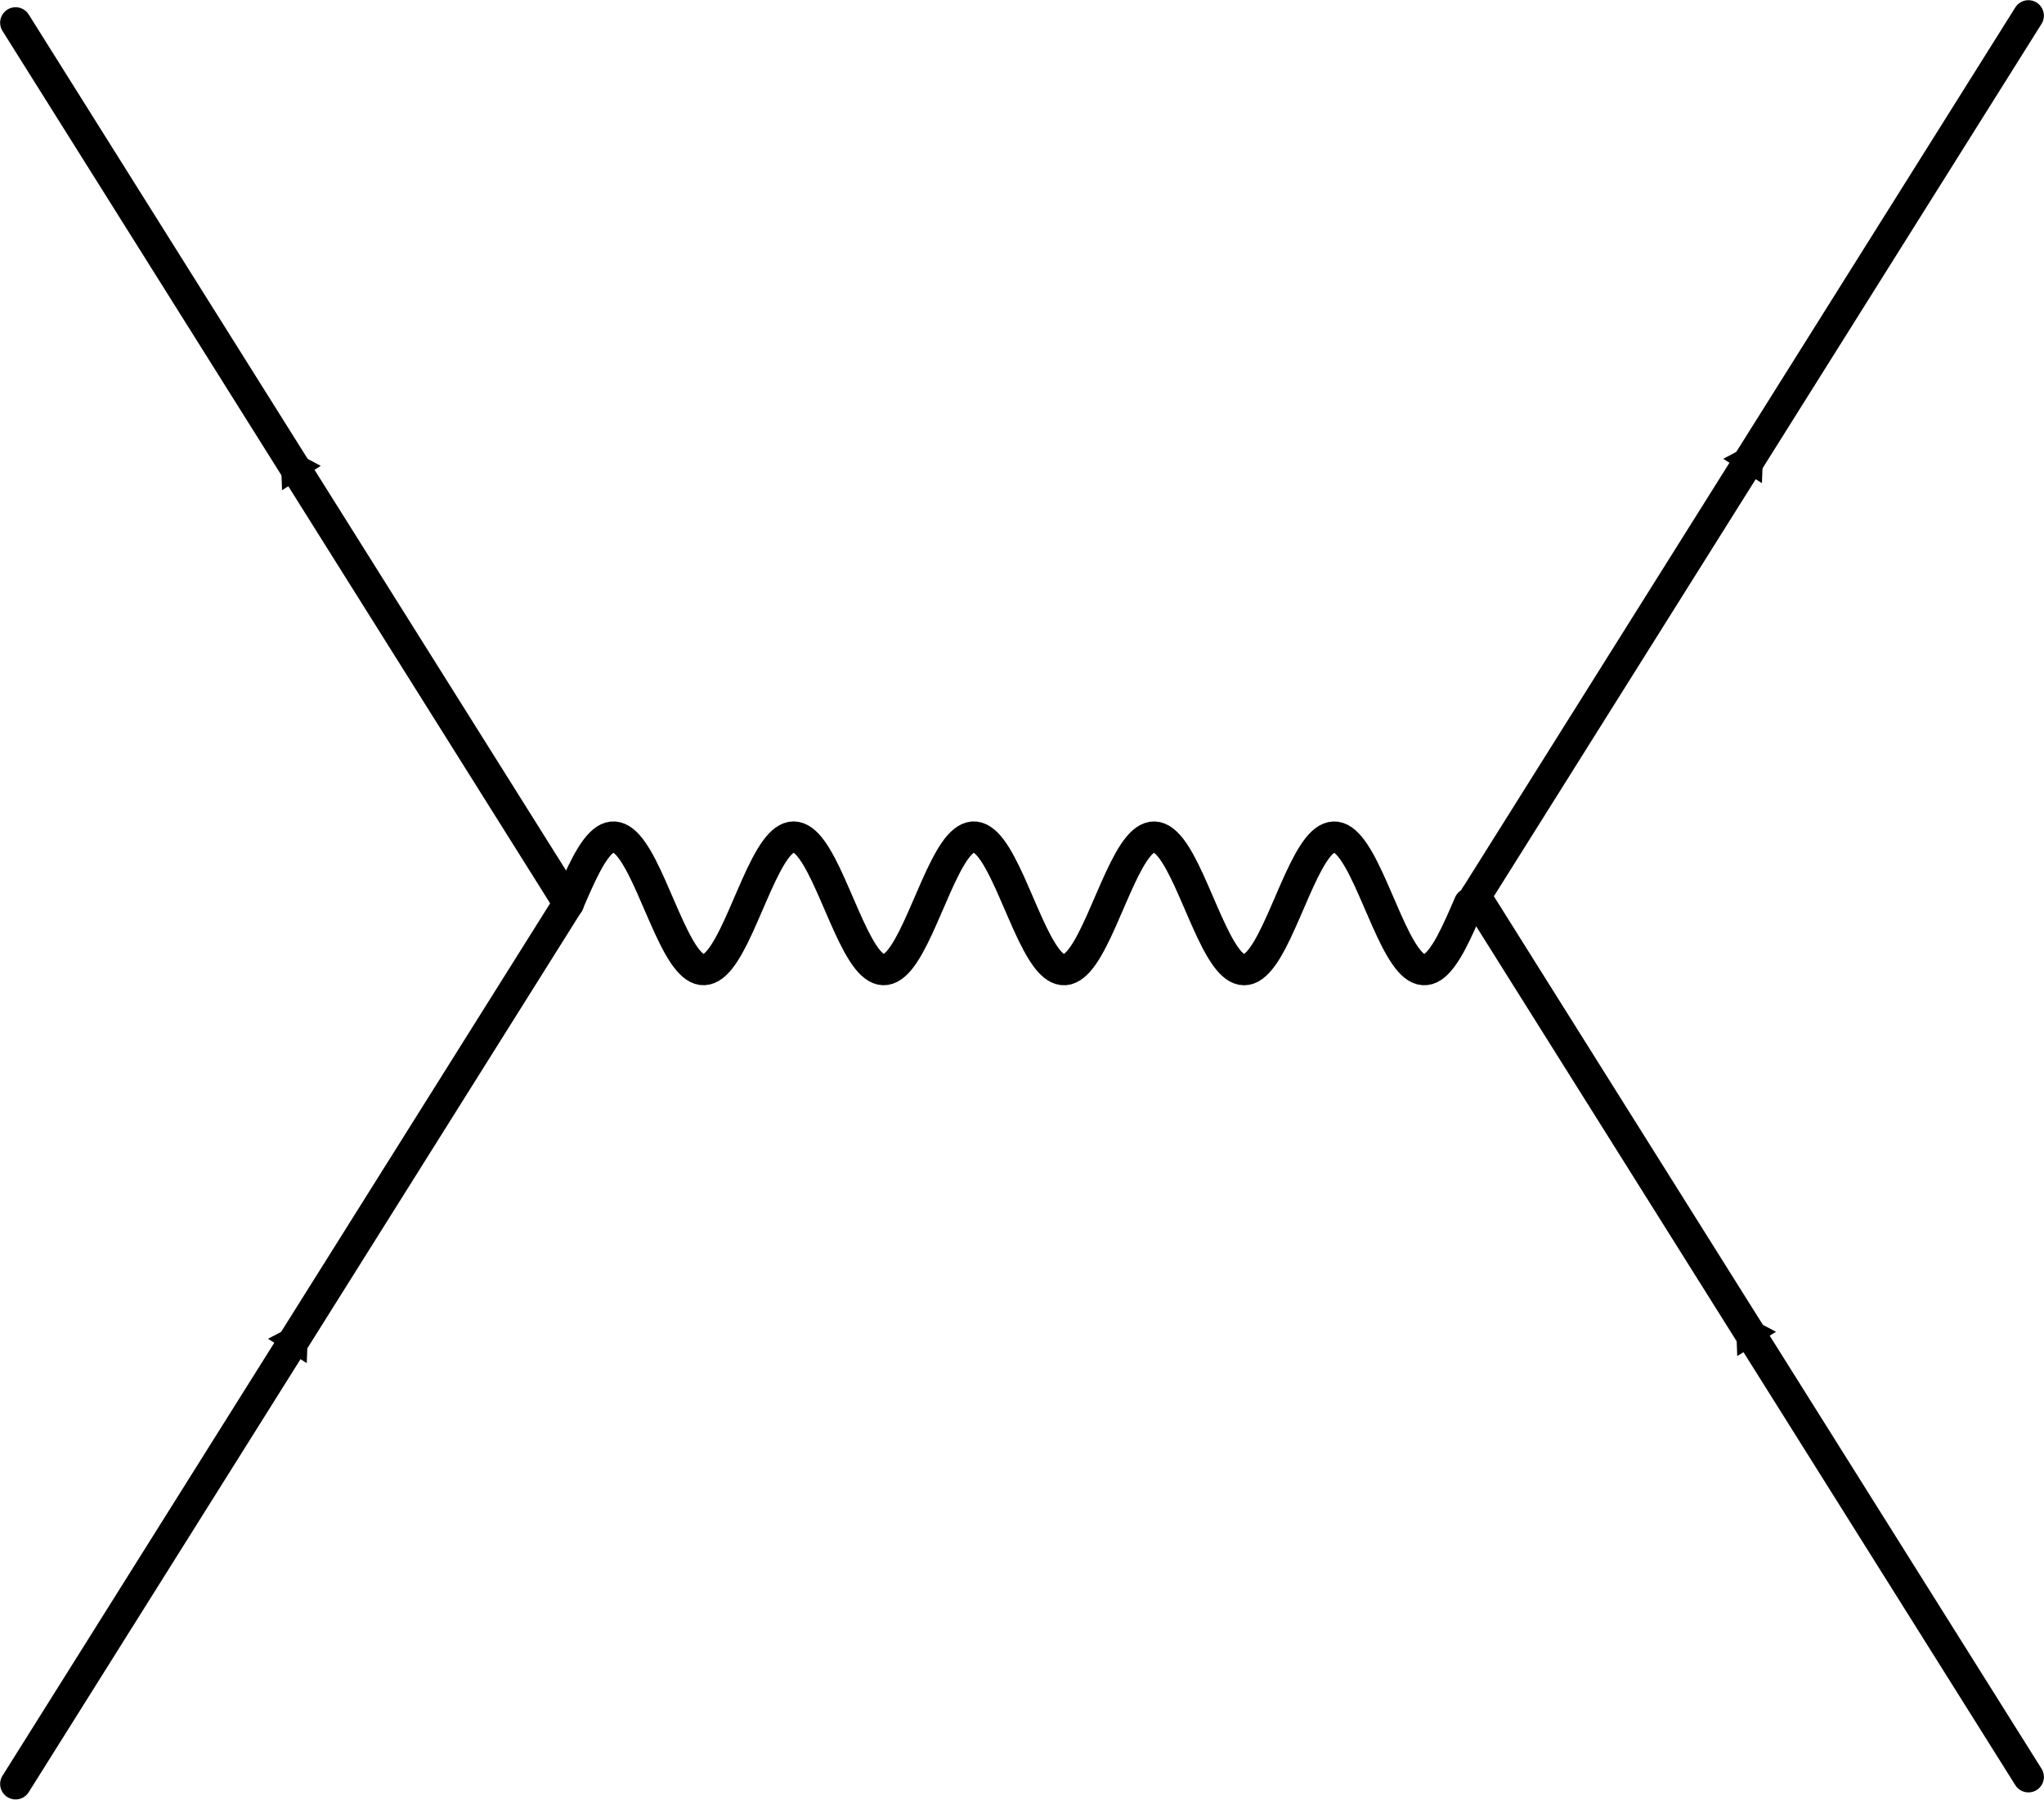 <?xml version="1.0" encoding="UTF-8" standalone="no"?>
<!-- Created with Inkscape (http://www.inkscape.org/) -->

<svg
   xmlns:dc="http://purl.org/dc/elements/1.1/"
   xmlns:cc="http://creativecommons.org/ns#"
   xmlns:rdf="http://www.w3.org/1999/02/22-rdf-syntax-ns#"
   xmlns:svg="http://www.w3.org/2000/svg"
   xmlns="http://www.w3.org/2000/svg"
   xmlns:sodipodi="http://sodipodi.sourceforge.net/DTD/sodipodi-0.dtd"
   xmlns:inkscape="http://www.inkscape.org/namespaces/inkscape"
   sodipodi:docname="logo.svg"
   inkscape:version="0.92.4 5da689c313, 2019-01-14"
   id="svg8"
   version="1.1"
   viewBox="0 0 132.07 116.25"
   height="116.25mm"
   width="132.07mm">
  <defs
     id="defs2">
    <marker
       inkscape:isstock="true"
       style="overflow:visible"
       id="marker13524"
       refX="0"
       refY="0"
       orient="auto"
       inkscape:stockid="TriangleInM">
      <path
         transform="scale(-0.4)"
         style="fill:#000000;fill-opacity:1;fill-rule:evenodd;stroke:#000000;stroke-width:1pt;stroke-opacity:1"
         d="M 5.77,0 -2.88,5 V -5 Z"
         id="path13522"
         inkscape:connector-curvature="0" />
    </marker>
    <marker
       inkscape:stockid="TriangleOutM"
       orient="auto"
       refY="0"
       refX="0"
       id="TriangleOutM"
       style="overflow:visible"
       inkscape:isstock="true">
      <path
         id="path4686"
         d="M 5.77,0 -2.88,5 V -5 Z"
         style="fill:#000000;fill-opacity:1;fill-rule:evenodd;stroke:#000000;stroke-width:1pt;stroke-opacity:1"
         transform="scale(0.4)"
         inkscape:connector-curvature="0" />
    </marker>
    <marker
       inkscape:isstock="true"
       style="overflow:visible"
       id="marker12446"
       refX="0"
       refY="0"
       orient="auto"
       inkscape:stockid="TriangleInM">
      <path
         transform="scale(-0.4)"
         style="fill:#000000;fill-opacity:1;fill-rule:evenodd;stroke:#000000;stroke-width:1pt;stroke-opacity:1"
         d="M 5.77,0 -2.88,5 V -5 Z"
         id="path12444"
         inkscape:connector-curvature="0" />
    </marker>
    <marker
       inkscape:stockid="DotM"
       orient="auto"
       refY="0"
       refX="0"
       id="DotM"
       style="overflow:visible"
       inkscape:isstock="true">
      <path
         id="path4605"
         d="m -2.5,-1 c 0,2.76 -2.24,5 -5,5 -2.76,0 -5,-2.24 -5,-5 0,-2.76 2.24,-5 5,-5 2.76,0 5,2.24 5,5 z"
         style="fill:#000000;fill-opacity:1;fill-rule:evenodd;stroke:#000000;stroke-width:1pt;stroke-opacity:1"
         transform="matrix(0.4,0,0,0.4,2.96,0.4)"
         inkscape:connector-curvature="0" />
    </marker>
    <marker
       inkscape:stockid="DotL"
       orient="auto"
       refY="0"
       refX="0"
       id="DotL"
       style="overflow:visible"
       inkscape:isstock="true">
      <path
         id="path4602"
         d="m -2.5,-1 c 0,2.76 -2.24,5 -5,5 -2.76,0 -5,-2.24 -5,-5 0,-2.76 2.24,-5 5,-5 2.76,0 5,2.24 5,5 z"
         style="fill:#000000;fill-opacity:1;fill-rule:evenodd;stroke:#000000;stroke-width:1pt;stroke-opacity:1"
         transform="matrix(0.8,0,0,0.8,5.92,0.8)"
         inkscape:connector-curvature="0" />
    </marker>
    <marker
       inkscape:stockid="TriangleInM"
       orient="auto"
       refY="0"
       refX="0"
       id="marker11208"
       style="overflow:visible"
       inkscape:isstock="true">
      <path
         id="path11206"
         d="M 5.77,0 -2.88,5 V -5 Z"
         style="fill:#000000;fill-opacity:1;fill-rule:evenodd;stroke:#000000;stroke-width:1pt;stroke-opacity:1"
         transform="scale(-0.4)"
         inkscape:connector-curvature="0" />
    </marker>
    <marker
       inkscape:stockid="TriangleInM"
       orient="auto"
       refY="0"
       refX="0"
       id="marker11036"
       style="overflow:visible"
       inkscape:isstock="true">
      <path
         id="path11034"
         d="M 5.77,0 -2.88,5 V -5 Z"
         style="fill:#000000;fill-opacity:1;fill-rule:evenodd;stroke:#000000;stroke-width:1pt;stroke-opacity:1"
         transform="scale(-0.4)"
         inkscape:connector-curvature="0" />
    </marker>
    <marker
       inkscape:stockid="TriangleInM"
       orient="auto"
       refY="0"
       refX="0"
       id="marker11026"
       style="overflow:visible"
       inkscape:isstock="true"
       inkscape:collect="always">
      <path
         id="path11024"
         d="M 5.77,0 -2.88,5 V -5 Z"
         style="fill:#000000;fill-opacity:1;fill-rule:evenodd;stroke:#000000;stroke-width:1pt;stroke-opacity:1"
         transform="scale(-0.4)"
         inkscape:connector-curvature="0" />
    </marker>
    <marker
       inkscape:isstock="true"
       style="overflow:visible"
       id="marker10842"
       refX="0"
       refY="0"
       orient="auto"
       inkscape:stockid="TriangleInL">
      <path
         transform="scale(-0.8)"
         style="fill:#000000;fill-opacity:1;fill-rule:evenodd;stroke:#000000;stroke-width:1pt;stroke-opacity:1"
         d="M 5.77,0 -2.88,5 V -5 Z"
         id="path10840"
         inkscape:connector-curvature="0" />
    </marker>
    <marker
       inkscape:isstock="true"
       style="overflow:visible"
       id="marker10682"
       refX="0"
       refY="0"
       orient="auto"
       inkscape:stockid="TriangleInL">
      <path
         transform="scale(-0.8)"
         style="fill:#000000;fill-opacity:1;fill-rule:evenodd;stroke:#000000;stroke-width:1pt;stroke-opacity:1"
         d="M 5.77,0 -2.88,5 V -5 Z"
         id="path10680"
         inkscape:connector-curvature="0" />
    </marker>
    <marker
       inkscape:isstock="true"
       style="overflow:visible"
       id="marker10672"
       refX="0"
       refY="0"
       orient="auto"
       inkscape:stockid="TriangleInL">
      <path
         transform="scale(-0.8)"
         style="fill:#000000;fill-opacity:1;fill-rule:evenodd;stroke:#000000;stroke-width:1pt;stroke-opacity:1"
         d="M 5.77,0 -2.88,5 V -5 Z"
         id="path10670"
         inkscape:connector-curvature="0" />
    </marker>
    <marker
       inkscape:isstock="true"
       style="overflow:visible"
       id="marker10500"
       refX="0"
       refY="0"
       orient="auto"
       inkscape:stockid="Arrow2Lstart">
      <path
         transform="matrix(1.1,0,0,1.1,1.1,0)"
         d="M 8.719,4.034 -2.207,0.016 8.719,-4.002 c -1.745,2.372 -1.735,5.617 -6e-7,8.035 z"
         style="fill:#000000;fill-opacity:1;fill-rule:evenodd;stroke:#000000;stroke-width:0.625;stroke-linejoin:round;stroke-opacity:1"
         id="path10498"
         inkscape:connector-curvature="0" />
    </marker>
    <marker
       inkscape:isstock="true"
       style="overflow:visible"
       id="marker10352"
       refX="0"
       refY="0"
       orient="auto"
       inkscape:stockid="Arrow2Lstart">
      <path
         transform="matrix(1.1,0,0,1.1,1.1,0)"
         d="M 8.719,4.034 -2.207,0.016 8.719,-4.002 c -1.745,2.372 -1.735,5.617 -6e-7,8.035 z"
         style="fill:#000000;fill-opacity:1;fill-rule:evenodd;stroke:#000000;stroke-width:0.625;stroke-linejoin:round;stroke-opacity:1"
         id="path10350"
         inkscape:connector-curvature="0" />
    </marker>
    <marker
       inkscape:isstock="true"
       style="overflow:visible"
       id="marker10342"
       refX="0"
       refY="0"
       orient="auto"
       inkscape:stockid="Arrow2Lstart">
      <path
         transform="matrix(1.1,0,0,1.1,1.1,0)"
         d="M 8.719,4.034 -2.207,0.016 8.719,-4.002 c -1.745,2.372 -1.735,5.617 -6e-7,8.035 z"
         style="fill:#000000;fill-opacity:1;fill-rule:evenodd;stroke:#000000;stroke-width:0.625;stroke-linejoin:round;stroke-opacity:1"
         id="path10340"
         inkscape:connector-curvature="0" />
    </marker>
    <marker
       inkscape:stockid="Arrow2Mend"
       orient="auto"
       refY="0"
       refX="0"
       id="marker10052"
       style="overflow:visible"
       inkscape:isstock="true">
      <path
         id="path10050"
         style="fill:#000000;fill-opacity:1;fill-rule:evenodd;stroke:#000000;stroke-width:0.625;stroke-linejoin:round;stroke-opacity:1"
         d="M 8.719,4.034 -2.207,0.016 8.719,-4.002 c -1.745,2.372 -1.735,5.617 -6e-7,8.035 z"
         transform="scale(-0.6)"
         inkscape:connector-curvature="0" />
    </marker>
    <marker
       inkscape:stockid="Arrow2Mend"
       orient="auto"
       refY="0"
       refX="0"
       id="marker9922"
       style="overflow:visible"
       inkscape:isstock="true">
      <path
         id="path9920"
         style="fill:#000000;fill-opacity:1;fill-rule:evenodd;stroke:#000000;stroke-width:0.625;stroke-linejoin:round;stroke-opacity:1"
         d="M 8.719,4.034 -2.207,0.016 8.719,-4.002 c -1.745,2.372 -1.735,5.617 -6e-7,8.035 z"
         transform="scale(-0.6)"
         inkscape:connector-curvature="0" />
    </marker>
    <marker
       inkscape:stockid="Arrow2Mend"
       orient="auto"
       refY="0"
       refX="0"
       id="marker9912"
       style="overflow:visible"
       inkscape:isstock="true">
      <path
         id="path9910"
         style="fill:#000000;fill-opacity:1;fill-rule:evenodd;stroke:#000000;stroke-width:0.625;stroke-linejoin:round;stroke-opacity:1"
         d="M 8.719,4.034 -2.207,0.016 8.719,-4.002 c -1.745,2.372 -1.735,5.617 -6e-7,8.035 z"
         transform="scale(-0.6)"
         inkscape:connector-curvature="0" />
    </marker>
    <marker
       inkscape:stockid="TriangleInM"
       orient="auto"
       refY="0"
       refX="0"
       id="marker9770"
       style="overflow:visible"
       inkscape:isstock="true">
      <path
         id="path9768"
         d="M 5.77,0 -2.88,5 V -5 Z"
         style="fill:#000000;fill-opacity:1;fill-rule:evenodd;stroke:#000000;stroke-width:1pt;stroke-opacity:1"
         transform="scale(-0.4)"
         inkscape:connector-curvature="0" />
    </marker>
    <marker
       inkscape:stockid="TriangleInM"
       orient="auto"
       refY="0"
       refX="0"
       id="marker9652"
       style="overflow:visible"
       inkscape:isstock="true">
      <path
         id="path9650"
         d="M 5.77,0 -2.88,5 V -5 Z"
         style="fill:#000000;fill-opacity:1;fill-rule:evenodd;stroke:#000000;stroke-width:1pt;stroke-opacity:1"
         transform="scale(-0.4)"
         inkscape:connector-curvature="0" />
    </marker>
    <marker
       inkscape:stockid="TriangleInM"
       orient="auto"
       refY="0"
       refX="0"
       id="marker9642"
       style="overflow:visible"
       inkscape:isstock="true">
      <path
         id="path9640"
         d="M 5.77,0 -2.88,5 V -5 Z"
         style="fill:#000000;fill-opacity:1;fill-rule:evenodd;stroke:#000000;stroke-width:1pt;stroke-opacity:1"
         transform="scale(-0.4)"
         inkscape:connector-curvature="0" />
    </marker>
    <marker
       inkscape:isstock="true"
       style="overflow:visible"
       id="marker9580"
       refX="0"
       refY="0"
       orient="auto"
       inkscape:stockid="Arrow2Mend">
      <path
         transform="scale(-0.6)"
         d="M 8.719,4.034 -2.207,0.016 8.719,-4.002 c -1.745,2.372 -1.735,5.617 -6e-7,8.035 z"
         style="fill:#000000;fill-opacity:1;fill-rule:evenodd;stroke:#000000;stroke-width:0.625;stroke-linejoin:round;stroke-opacity:1"
         id="path9578"
         inkscape:connector-curvature="0" />
    </marker>
    <marker
       inkscape:isstock="true"
       style="overflow:visible"
       id="marker9468"
       refX="0"
       refY="0"
       orient="auto"
       inkscape:stockid="Arrow2Mend">
      <path
         transform="scale(-0.6)"
         d="M 8.719,4.034 -2.207,0.016 8.719,-4.002 c -1.745,2.372 -1.735,5.617 -6e-7,8.035 z"
         style="fill:#000000;fill-opacity:1;fill-rule:evenodd;stroke:#000000;stroke-width:0.625;stroke-linejoin:round;stroke-opacity:1"
         id="path9466"
         inkscape:connector-curvature="0" />
    </marker>
    <marker
       inkscape:stockid="TriangleInL"
       orient="auto"
       refY="0"
       refX="0"
       id="marker9046"
       style="overflow:visible"
       inkscape:isstock="true">
      <path
         id="path9044"
         d="M 5.77,0 -2.88,5 V -5 Z"
         style="fill:#000000;fill-opacity:1;fill-rule:evenodd;stroke:#000000;stroke-width:1pt;stroke-opacity:1"
         transform="scale(-0.8)"
         inkscape:connector-curvature="0" />
    </marker>
    <marker
       inkscape:stockid="TriangleInL"
       orient="auto"
       refY="0"
       refX="0"
       id="marker8958"
       style="overflow:visible"
       inkscape:isstock="true">
      <path
         id="path8956"
         d="M 5.77,0 -2.88,5 V -5 Z"
         style="fill:#000000;fill-opacity:1;fill-rule:evenodd;stroke:#000000;stroke-width:1pt;stroke-opacity:1"
         transform="scale(-0.8)"
         inkscape:connector-curvature="0" />
    </marker>
    <marker
       inkscape:isstock="true"
       style="overflow:visible"
       id="marker8848"
       refX="0"
       refY="0"
       orient="auto"
       inkscape:stockid="TriangleInM">
      <path
         transform="scale(-0.4)"
         style="fill:#000000;fill-opacity:1;fill-rule:evenodd;stroke:#000000;stroke-width:1pt;stroke-opacity:1"
         d="M 5.77,0 -2.88,5 V -5 Z"
         id="path8846"
         inkscape:connector-curvature="0" />
    </marker>
    <marker
       inkscape:isstock="true"
       style="overflow:visible"
       id="marker8584"
       refX="0"
       refY="0"
       orient="auto"
       inkscape:stockid="TriangleInL">
      <path
         transform="scale(-0.8)"
         style="fill:#000000;fill-opacity:1;fill-rule:evenodd;stroke:#000000;stroke-width:1pt;stroke-opacity:1"
         d="M 5.77,0 -2.88,5 V -5 Z"
         id="path8582"
         inkscape:connector-curvature="0" />
    </marker>
    <marker
       inkscape:isstock="true"
       style="overflow:visible"
       id="marker8526"
       refX="0"
       refY="0"
       orient="auto"
       inkscape:stockid="TriangleInL">
      <path
         transform="scale(-0.8)"
         style="fill:#000000;fill-opacity:1;fill-rule:evenodd;stroke:#000000;stroke-width:1pt;stroke-opacity:1"
         d="M 5.77,0 -2.88,5 V -5 Z"
         id="path8524"
         inkscape:connector-curvature="0" />
    </marker>
    <marker
       inkscape:isstock="true"
       style="overflow:visible"
       id="marker7386"
       refX="0"
       refY="0"
       orient="auto"
       inkscape:stockid="TriangleOutL">
      <path
         transform="scale(0.8)"
         style="fill:#000000;fill-opacity:1;fill-rule:evenodd;stroke:#000000;stroke-width:1pt;stroke-opacity:1"
         d="M 5.77,0 -2.88,5 V -5 Z"
         id="path7384"
         inkscape:connector-curvature="0" />
    </marker>
    <marker
       inkscape:isstock="true"
       style="overflow:visible"
       id="marker6674"
       refX="0"
       refY="0"
       orient="auto"
       inkscape:stockid="TriangleOutL">
      <path
         transform="scale(0.8)"
         style="fill:#000000;fill-opacity:1;fill-rule:evenodd;stroke:#000000;stroke-width:1pt;stroke-opacity:1"
         d="M 5.77,0 -2.88,5 V -5 Z"
         id="path6672"
         inkscape:connector-curvature="0" />
    </marker>
    <marker
       inkscape:stockid="TriangleOutL"
       orient="auto"
       refY="0"
       refX="0"
       id="TriangleOutL"
       style="overflow:visible"
       inkscape:isstock="true">
      <path
         id="path4683"
         d="M 5.77,0 -2.88,5 V -5 Z"
         style="fill:#000000;fill-opacity:1;fill-rule:evenodd;stroke:#000000;stroke-width:1pt;stroke-opacity:1"
         transform="scale(0.8)"
         inkscape:connector-curvature="0" />
    </marker>
    <marker
       inkscape:stockid="Arrow1Lstart"
       orient="auto"
       refY="0"
       refX="0"
       id="Arrow1Lstart"
       style="overflow:visible"
       inkscape:isstock="true">
      <path
         id="path4541"
         d="M 0,0 5,-5 -12.5,0 5,5 Z"
         style="fill:#000000;fill-opacity:1;fill-rule:evenodd;stroke:#000000;stroke-width:1pt;stroke-opacity:1"
         transform="matrix(0.8,0,0,0.8,10,0)"
         inkscape:connector-curvature="0" />
    </marker>
    <marker
       inkscape:stockid="Arrow2Lstart"
       orient="auto"
       refY="0"
       refX="0"
       id="Arrow2Lstart"
       style="overflow:visible"
       inkscape:isstock="true">
      <path
         id="path4559"
         style="fill:#000000;fill-opacity:1;fill-rule:evenodd;stroke:#000000;stroke-width:0.625;stroke-linejoin:round;stroke-opacity:1"
         d="M 8.719,4.034 -2.207,0.016 8.719,-4.002 c -1.745,2.372 -1.735,5.617 -6e-7,8.035 z"
         transform="matrix(1.1,0,0,1.1,1.1,0)"
         inkscape:connector-curvature="0" />
    </marker>
  </defs>
  <sodipodi:namedview
     id="base"
     pagecolor="#ffffff"
     bordercolor="#666666"
     borderopacity="1.0"
     inkscape:pageopacity="0.0"
     inkscape:pageshadow="2"
     inkscape:zoom="2.02"
     inkscape:cx="204.95627"
     inkscape:cy="223.67666"
     inkscape:document-units="mm"
     inkscape:current-layer="layer1"
     showgrid="true"
     inkscape:snap-bbox="true"
     inkscape:bbox-paths="true"
     inkscape:bbox-nodes="true"
     inkscape:snap-bbox-edge-midpoints="true"
     inkscape:snap-bbox-midpoints="true"
     inkscape:object-paths="true"
     inkscape:snap-intersection-paths="true"
     inkscape:snap-smooth-nodes="true"
     inkscape:snap-midpoints="true"
     showguides="false"
     showborder="true"
     inkscape:pagecheckerboard="false"
     inkscape:window-width="3838"
     inkscape:window-height="2122"
     inkscape:window-x="0"
     inkscape:window-y="564"
     inkscape:window-maximized="1"
     fit-margin-top="0"
     fit-margin-left="0"
     fit-margin-right="0"
     fit-margin-bottom="0">
    <inkscape:grid
       id="grid4518"
       type="xygrid"
       originx="113.456"
       originy="-185.519" />
  </sodipodi:namedview>
  <g
     inkscape:label="Ebene 1"
     inkscape:groupmode="layer"
     id="layer1"
     transform="translate(113.456,4.769)">
    <path
       style="fill:none;fill-rule:evenodd;stroke:#000000;stroke-width:2;stroke-linecap:round;stroke-linejoin:miter;stroke-miterlimit:4;stroke-dasharray:none;stroke-opacity:1;marker-mid:url(#marker11026)"
       d="m -112.448,-3.302 18.015,28.691 17.703,28.194"
       id="path5275"
       inkscape:connector-curvature="0"
       sodipodi:nodetypes="ccc" />
    <path
       id="path9226"
       title="sin(x)"
       d="m -76.729,53.583 c 0.396,-0.917 0.792,-1.832 1.188,-2.567 0.396,-0.735 0.792,-1.286 1.188,-1.547 0.396,-0.261 0.792,-0.23 1.188,0.087 0.396,0.316 0.792,0.918 1.188,1.686 0.396,0.769 0.792,1.701 1.188,2.616 0.396,0.915 0.792,1.808 1.188,2.507 0.396,0.699 0.792,1.198 1.188,1.402 0.396,0.204 0.792,0.111 1.188,-0.26 0.396,-0.371 0.792,-1.019 1.188,-1.818 0.396,-0.799 0.792,-1.745 1.188,-2.655 0.396,-0.91 0.792,-1.778 1.188,-2.437 0.396,-0.659 0.792,-1.104 1.188,-1.251 0.396,-0.147 0.792,0.008 1.188,0.432 0.396,0.424 0.792,1.117 1.188,1.943 0.396,0.826 0.792,1.782 1.188,2.682 0.396,0.9 0.792,1.74 1.188,2.357 0.396,0.617 0.792,1.006 1.188,1.095 0.396,0.088 0.792,-0.127 1.188,-0.602 0.396,-0.475 0.792,-1.209 1.188,-2.059 0.396,-0.85 0.792,-1.812 1.188,-2.699 0.396,-0.887 0.792,-1.695 1.188,-2.267 0.396,-0.572 0.792,-0.904 1.188,-0.934 0.396,-0.03 0.792,0.245 1.188,0.77 0.396,0.525 0.792,1.297 1.188,2.168 0.396,0.87 0.792,1.834 1.188,2.705 0.396,0.871 0.792,1.643 1.188,2.168 0.396,0.525 0.792,0.799 1.188,0.77 0.396,-0.029 0.792,-0.362 1.188,-0.934 0.396,-0.572 0.792,-1.38 1.188,-2.267 0.396,-0.887 0.792,-1.849 1.188,-2.699 0.396,-0.85 0.792,-1.584 1.188,-2.059 0.396,-0.476 0.792,-0.69 1.188,-0.602 0.396,0.088 0.792,0.478 1.188,1.095 0.396,0.616 0.792,1.456 1.188,2.357 0.396,0.9 0.792,1.856 1.188,2.682 0.396,0.826 0.792,1.518 1.188,1.943 0.396,0.424 0.792,0.578 1.188,0.432 0.396,-0.146 0.792,-0.592 1.188,-1.251 0.396,-0.659 0.792,-1.527 1.188,-2.437 0.396,-0.91 0.792,-1.856 1.188,-2.655 0.396,-0.799 0.792,-1.447 1.188,-1.818 0.396,-0.372 0.792,-0.464 1.188,-0.26 0.396,0.204 0.792,0.704 1.188,1.402 0.396,0.698 0.792,1.592 1.188,2.507 0.396,0.915 0.792,1.847 1.188,2.616 0.396,0.769 0.792,1.369 1.188,1.686 0.396,0.317 0.792,0.347 1.188,0.087 0.396,-0.261 0.792,-0.813 1.188,-1.547 0.396,-0.735 0.792,-1.65 1.188,-2.567"
       style="opacity:1;fill:none;fill-opacity:1;stroke:#000000;stroke-width:2;stroke-linecap:round;stroke-linejoin:bevel;stroke-miterlimit:4;stroke-dasharray:none;stroke-dashoffset:0;stroke-opacity:1"
       inkscape:connector-curvature="0" />
    <path
       sodipodi:nodetypes="ccc"
       inkscape:connector-curvature="0"
       id="path12442"
       d="M -112.448,110.469 -94.433,81.778 -76.729,53.583"
       style="fill:none;fill-rule:evenodd;stroke:#000000;stroke-width:2;stroke-linecap:round;stroke-linejoin:miter;stroke-miterlimit:4;stroke-dasharray:none;stroke-opacity:1;marker-mid:url(#TriangleOutM)" />
    <path
       sodipodi:nodetypes="ccc"
       inkscape:connector-curvature="0"
       id="path13518"
       d="M 17.607,-3.757 -0.409,24.934 -18.112,53.128"
       style="fill:none;fill-rule:evenodd;stroke:#000000;stroke-width:2;stroke-linecap:round;stroke-linejoin:miter;stroke-miterlimit:4;stroke-dasharray:none;stroke-opacity:1;marker-mid:url(#marker13524)" />
    <path
       style="fill:none;fill-rule:evenodd;stroke:#000000;stroke-width:2;stroke-linecap:round;stroke-linejoin:miter;stroke-miterlimit:4;stroke-dasharray:none;stroke-opacity:1;marker-mid:url(#TriangleOutM)"
       d="M 17.607,110.014 -0.409,81.323 -18.112,53.128"
       id="path13520"
       inkscape:connector-curvature="0"
       sodipodi:nodetypes="ccc" />
  </g>
</svg>
